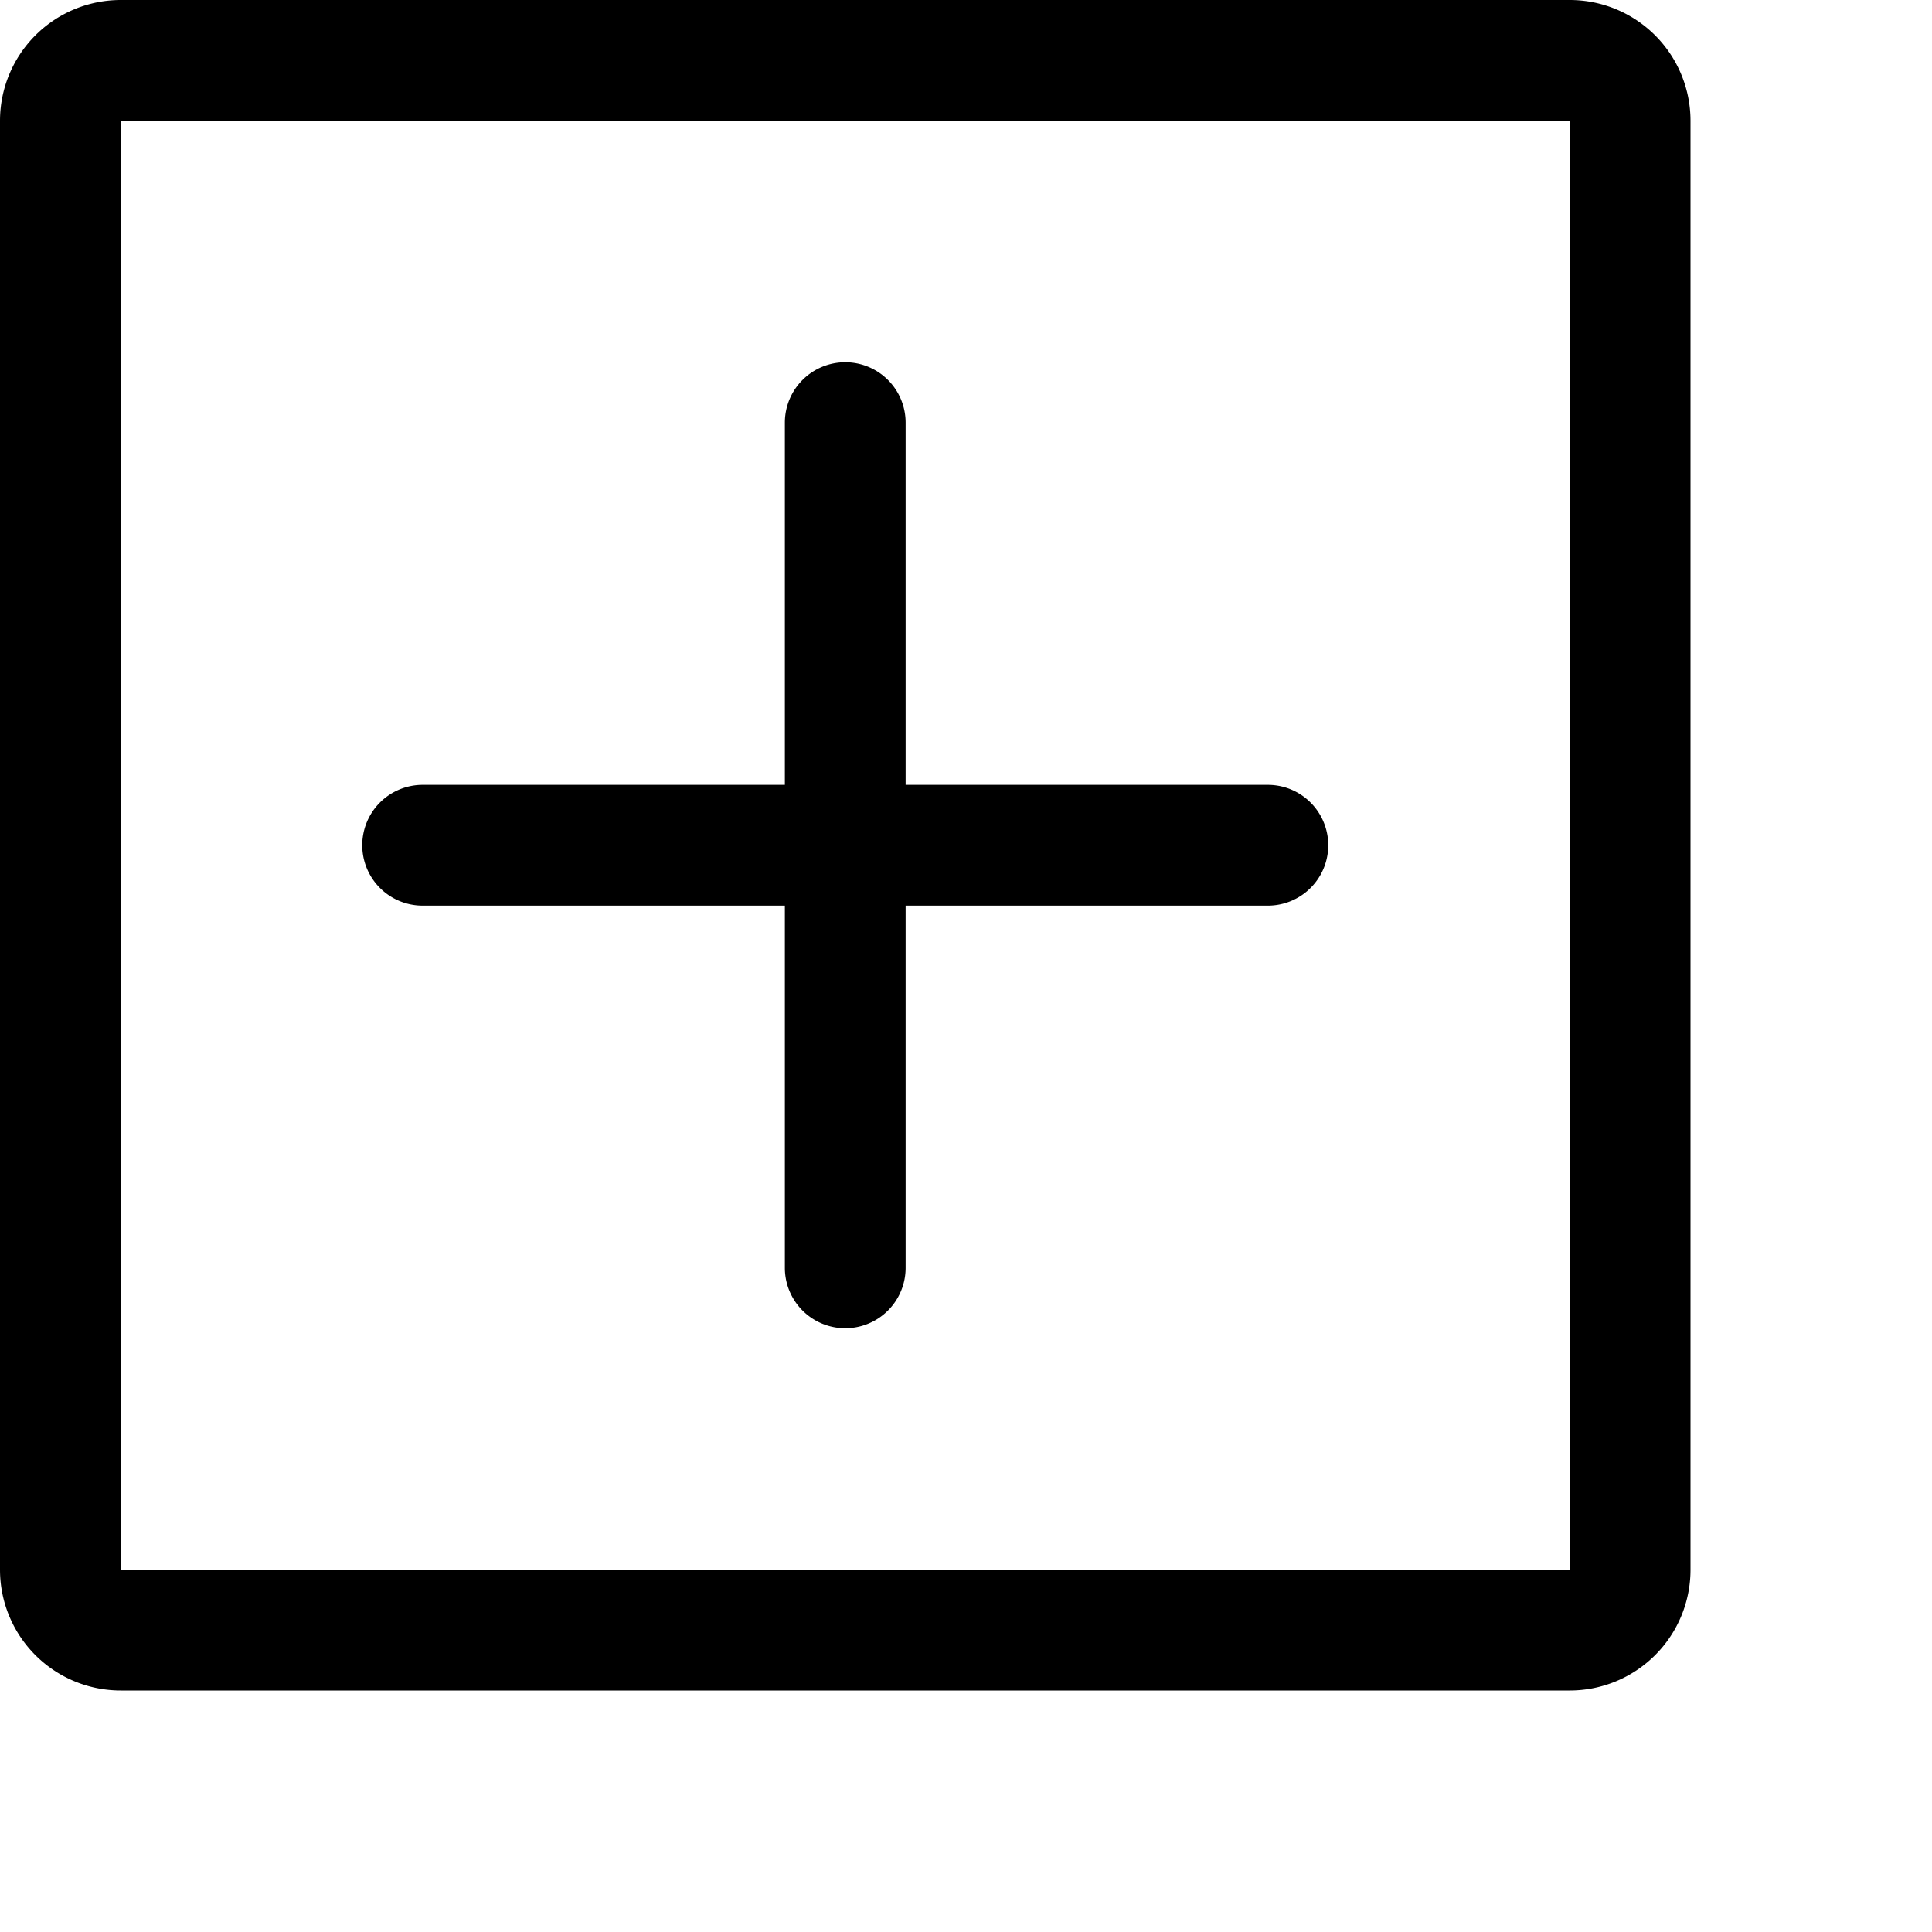 <svg width="100%" height="100%" viewBox="0 0 16 16" xmlns="http://www.w3.org/2000/svg"><path d="M13 0a1 1 0 0 1 1 1v12a1 1 0 0 1-1 1H1a1 1 0 0 1-1-1V1a1 1 0 0 1 1-1h12zm0 1H1v12h12V1zM7 3a.5.5 0 0 1 .5.5v3h3a.5.5 0 1 1 0 1h-3v3a.5.5 0 1 1-1 0v-3h-3a.5.5 0 0 1 0-1h3v-3A.5.5 0 0 1 7 3z" fill-rule="evenodd"/></svg>
